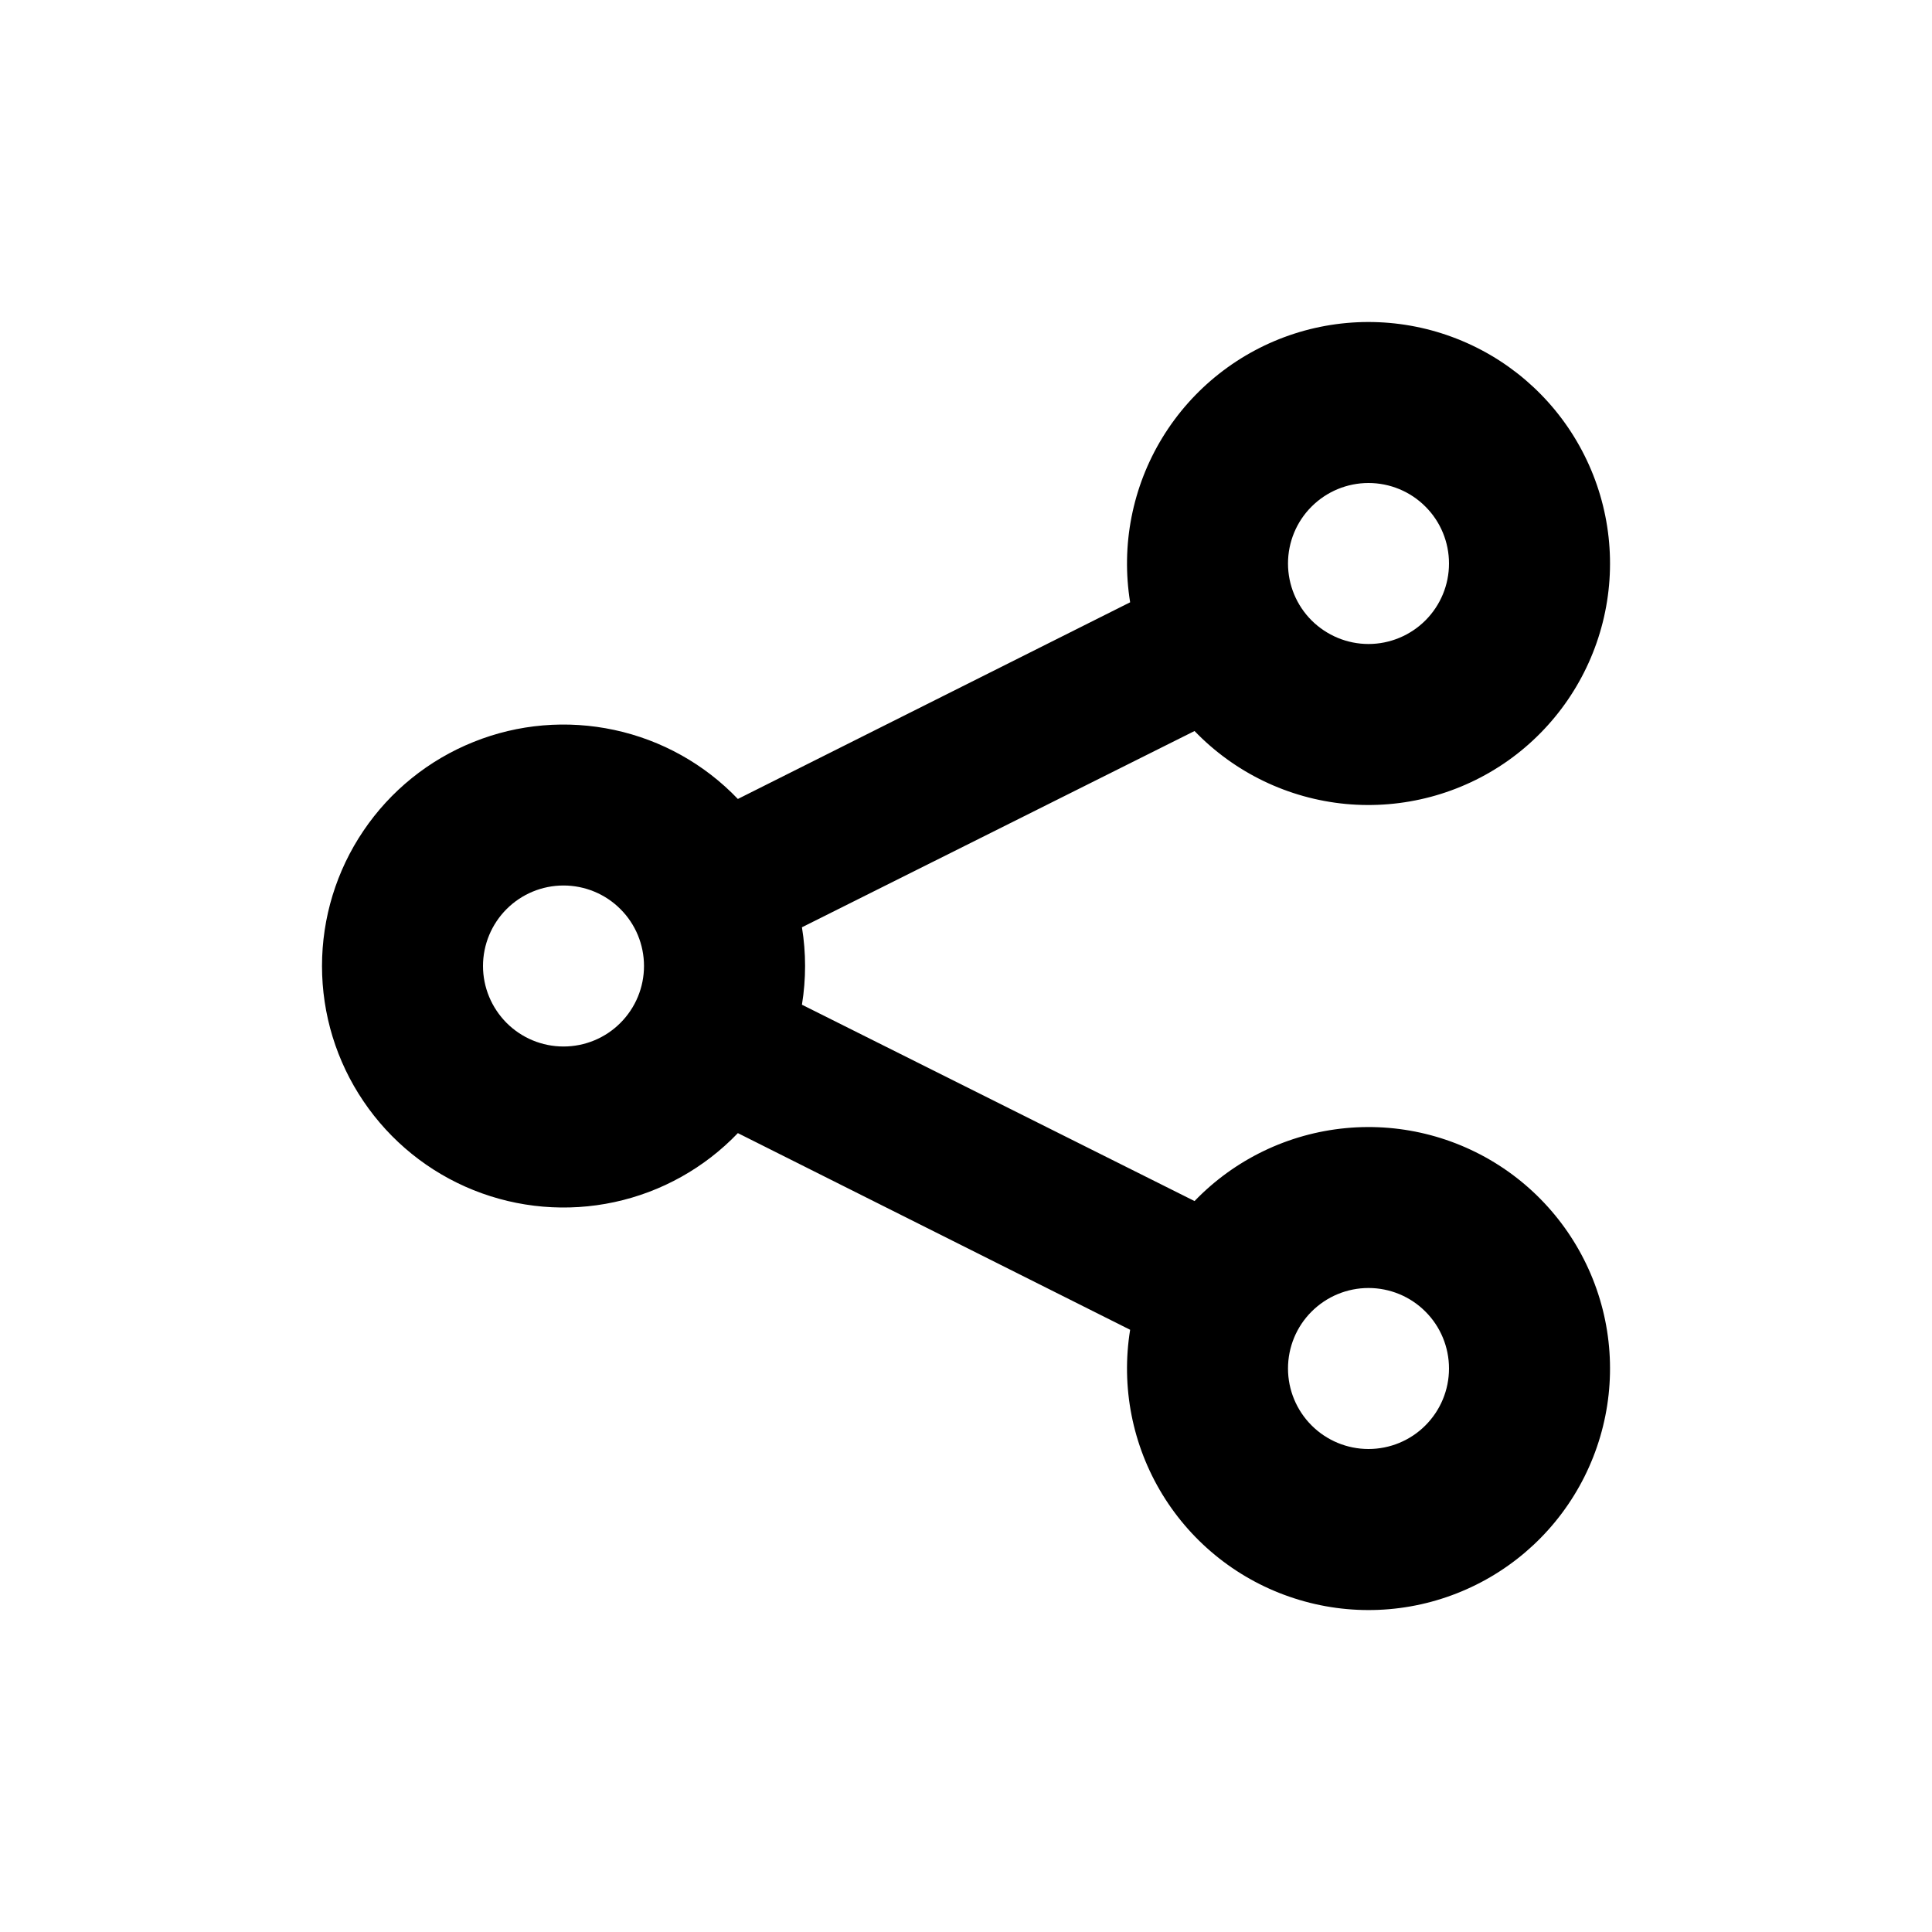 <svg width="24" height="24" viewBox="0 0 24 24" fill="none" xmlns="http://www.w3.org/2000/svg">
<path fill-rule="evenodd" clip-rule="evenodd" d="M14.839 14.92C15.337 14.403 16.003 14.082 16.717 14.014C17.431 13.946 18.146 14.137 18.732 14.551C19.317 14.965 19.735 15.575 19.91 16.27C20.085 16.966 20.004 17.701 19.683 18.343C19.362 18.985 18.822 19.49 18.161 19.767C17.499 20.045 16.76 20.076 16.078 19.855C15.395 19.635 14.814 19.177 14.44 18.565C14.066 17.953 13.924 17.227 14.039 16.519L9.166 14.076C8.752 14.508 8.218 14.807 7.632 14.933C7.047 15.059 6.437 15.007 5.882 14.784C5.326 14.561 4.85 14.176 4.515 13.68C4.179 13.184 4 12.599 4 12C4 11.402 4.179 10.816 4.515 10.32C4.85 9.824 5.326 9.44 5.882 9.217C6.437 8.993 7.047 8.942 7.632 9.068C8.218 9.194 8.752 9.492 9.166 9.925L14.039 7.482C13.924 6.774 14.066 6.048 14.44 5.436C14.814 4.824 15.395 4.366 16.078 4.145C16.76 3.925 17.499 3.956 18.161 4.234C18.822 4.511 19.362 5.016 19.683 5.658C20.004 6.299 20.085 7.034 19.91 7.73C19.735 8.426 19.317 9.036 18.732 9.45C18.146 9.864 17.431 10.054 16.717 9.987C16.003 9.919 15.337 9.598 14.839 9.081L9.962 11.519C10.014 11.837 10.014 12.162 9.962 12.481L14.839 14.92ZM17 8C17.265 8 17.52 7.894 17.707 7.707C17.895 7.519 18 7.265 18 7C18 6.735 17.895 6.48 17.707 6.293C17.52 6.105 17.265 6 17 6C16.735 6 16.481 6.105 16.293 6.293C16.105 6.48 16 6.735 16 7C16 7.265 16.105 7.519 16.293 7.707C16.481 7.894 16.735 8 17 8ZM17 18C17.265 18 17.52 17.895 17.707 17.707C17.895 17.519 18 17.265 18 17C18 16.735 17.895 16.48 17.707 16.293C17.52 16.105 17.265 16 17 16C16.735 16 16.481 16.105 16.293 16.293C16.105 16.48 16 16.735 16 17C16 17.265 16.105 17.519 16.293 17.707C16.481 17.895 16.735 18 17 18ZM7 13C7.265 13 7.52 12.895 7.707 12.707C7.895 12.519 8 12.265 8 12C8 11.735 7.895 11.48 7.707 11.293C7.52 11.105 7.265 11 7 11C6.735 11 6.481 11.105 6.293 11.293C6.106 11.48 6 11.735 6 12C6 12.265 6.106 12.519 6.293 12.707C6.481 12.895 6.735 13 7 13Z" fill="black"/>
</svg>
